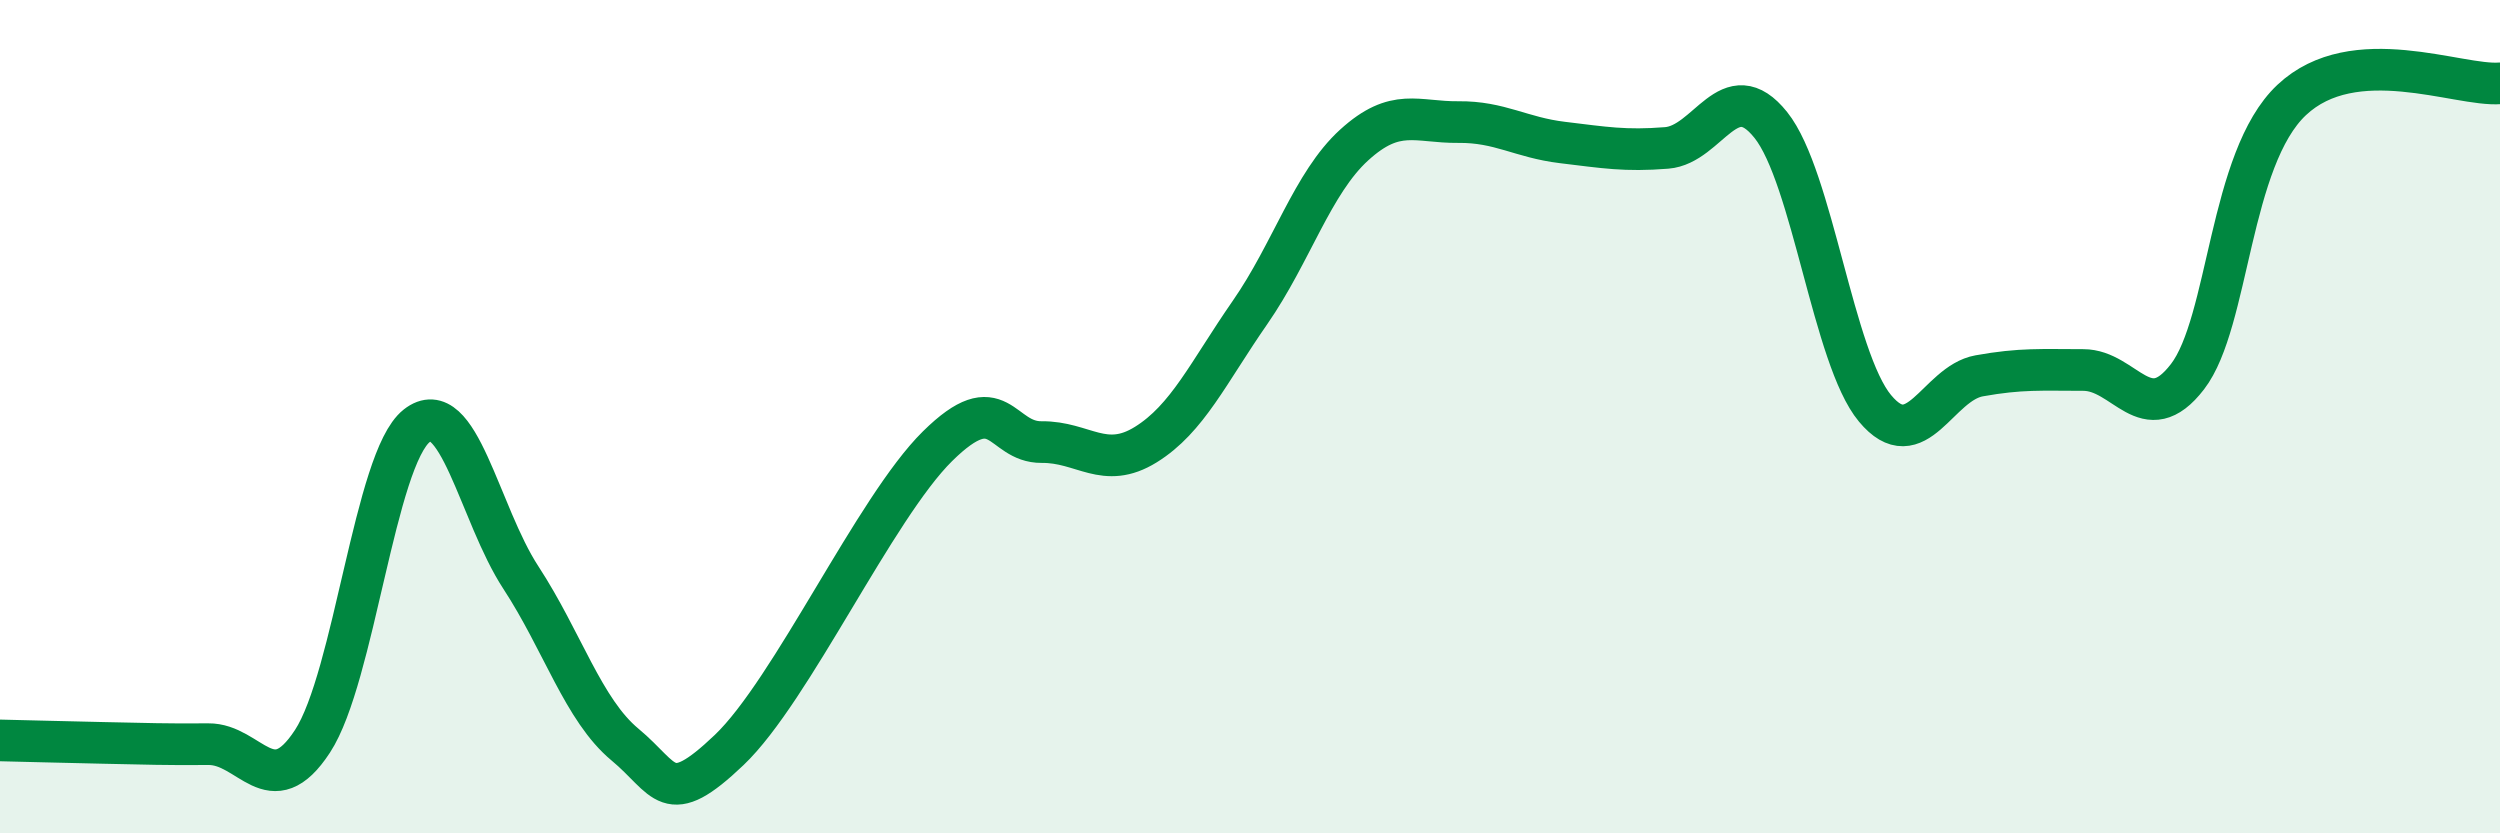 
    <svg width="60" height="20" viewBox="0 0 60 20" xmlns="http://www.w3.org/2000/svg">
      <path
        d="M 0,17.77 C 0.5,17.78 1.5,17.81 2.5,17.83 C 3.5,17.85 4,17.87 5,17.86 C 6,17.85 6.5,19.32 7.5,17.79 C 8.5,16.26 9,11.01 10,10.22 C 11,9.43 11.5,12.33 12.5,13.86 C 13.5,15.39 14,17.04 15,17.87 C 16,18.7 16,19.43 17.5,18 C 19,16.57 21,12.19 22.5,10.71 C 24,9.23 24,10.62 25,10.61 C 26,10.6 26.5,11.29 27.5,10.67 C 28.5,10.05 29,8.94 30,7.5 C 31,6.06 31.5,4.39 32.5,3.48 C 33.5,2.57 34,2.94 35,2.93 C 36,2.92 36.5,3.3 37.5,3.42 C 38.5,3.54 39,3.63 40,3.55 C 41,3.47 41.5,1.75 42.5,3 C 43.5,4.25 44,8.6 45,9.8 C 46,11 46.5,9.2 47.5,9.02 C 48.5,8.84 49,8.88 50,8.88 C 51,8.88 51.5,10.34 52.5,9.04 C 53.5,7.74 53.5,3.81 55,2.4 C 56.5,0.99 59,2.08 60,2L60 20L0 20Z"
        fill="#008740"
        opacity="0.1"
        stroke-linecap="round"
        stroke-linejoin="round"
      />
      <path
        d="M 0,17.77 C 0.5,17.78 1.5,17.81 2.5,17.83 C 3.5,17.85 4,17.87 5,17.86 C 6,17.85 6.5,19.32 7.5,17.79 C 8.5,16.26 9,11.01 10,10.22 C 11,9.43 11.5,12.33 12.5,13.86 C 13.5,15.39 14,17.04 15,17.87 C 16,18.7 16,19.43 17.5,18 C 19,16.57 21,12.19 22.5,10.71 C 24,9.23 24,10.62 25,10.61 C 26,10.6 26.5,11.29 27.5,10.67 C 28.5,10.05 29,8.94 30,7.5 C 31,6.06 31.5,4.39 32.5,3.48 C 33.5,2.57 34,2.94 35,2.93 C 36,2.92 36.5,3.3 37.5,3.42 C 38.5,3.54 39,3.63 40,3.55 C 41,3.47 41.5,1.75 42.5,3 C 43.5,4.25 44,8.6 45,9.8 C 46,11 46.5,9.2 47.5,9.02 C 48.5,8.84 49,8.88 50,8.88 C 51,8.88 51.5,10.34 52.5,9.04 C 53.5,7.74 53.5,3.81 55,2.4 C 56.5,0.99 59,2.08 60,2"
        stroke="#008740"
        stroke-width="1"
        fill="none"
        stroke-linecap="round"
        stroke-linejoin="round"
      />
    </svg>
  